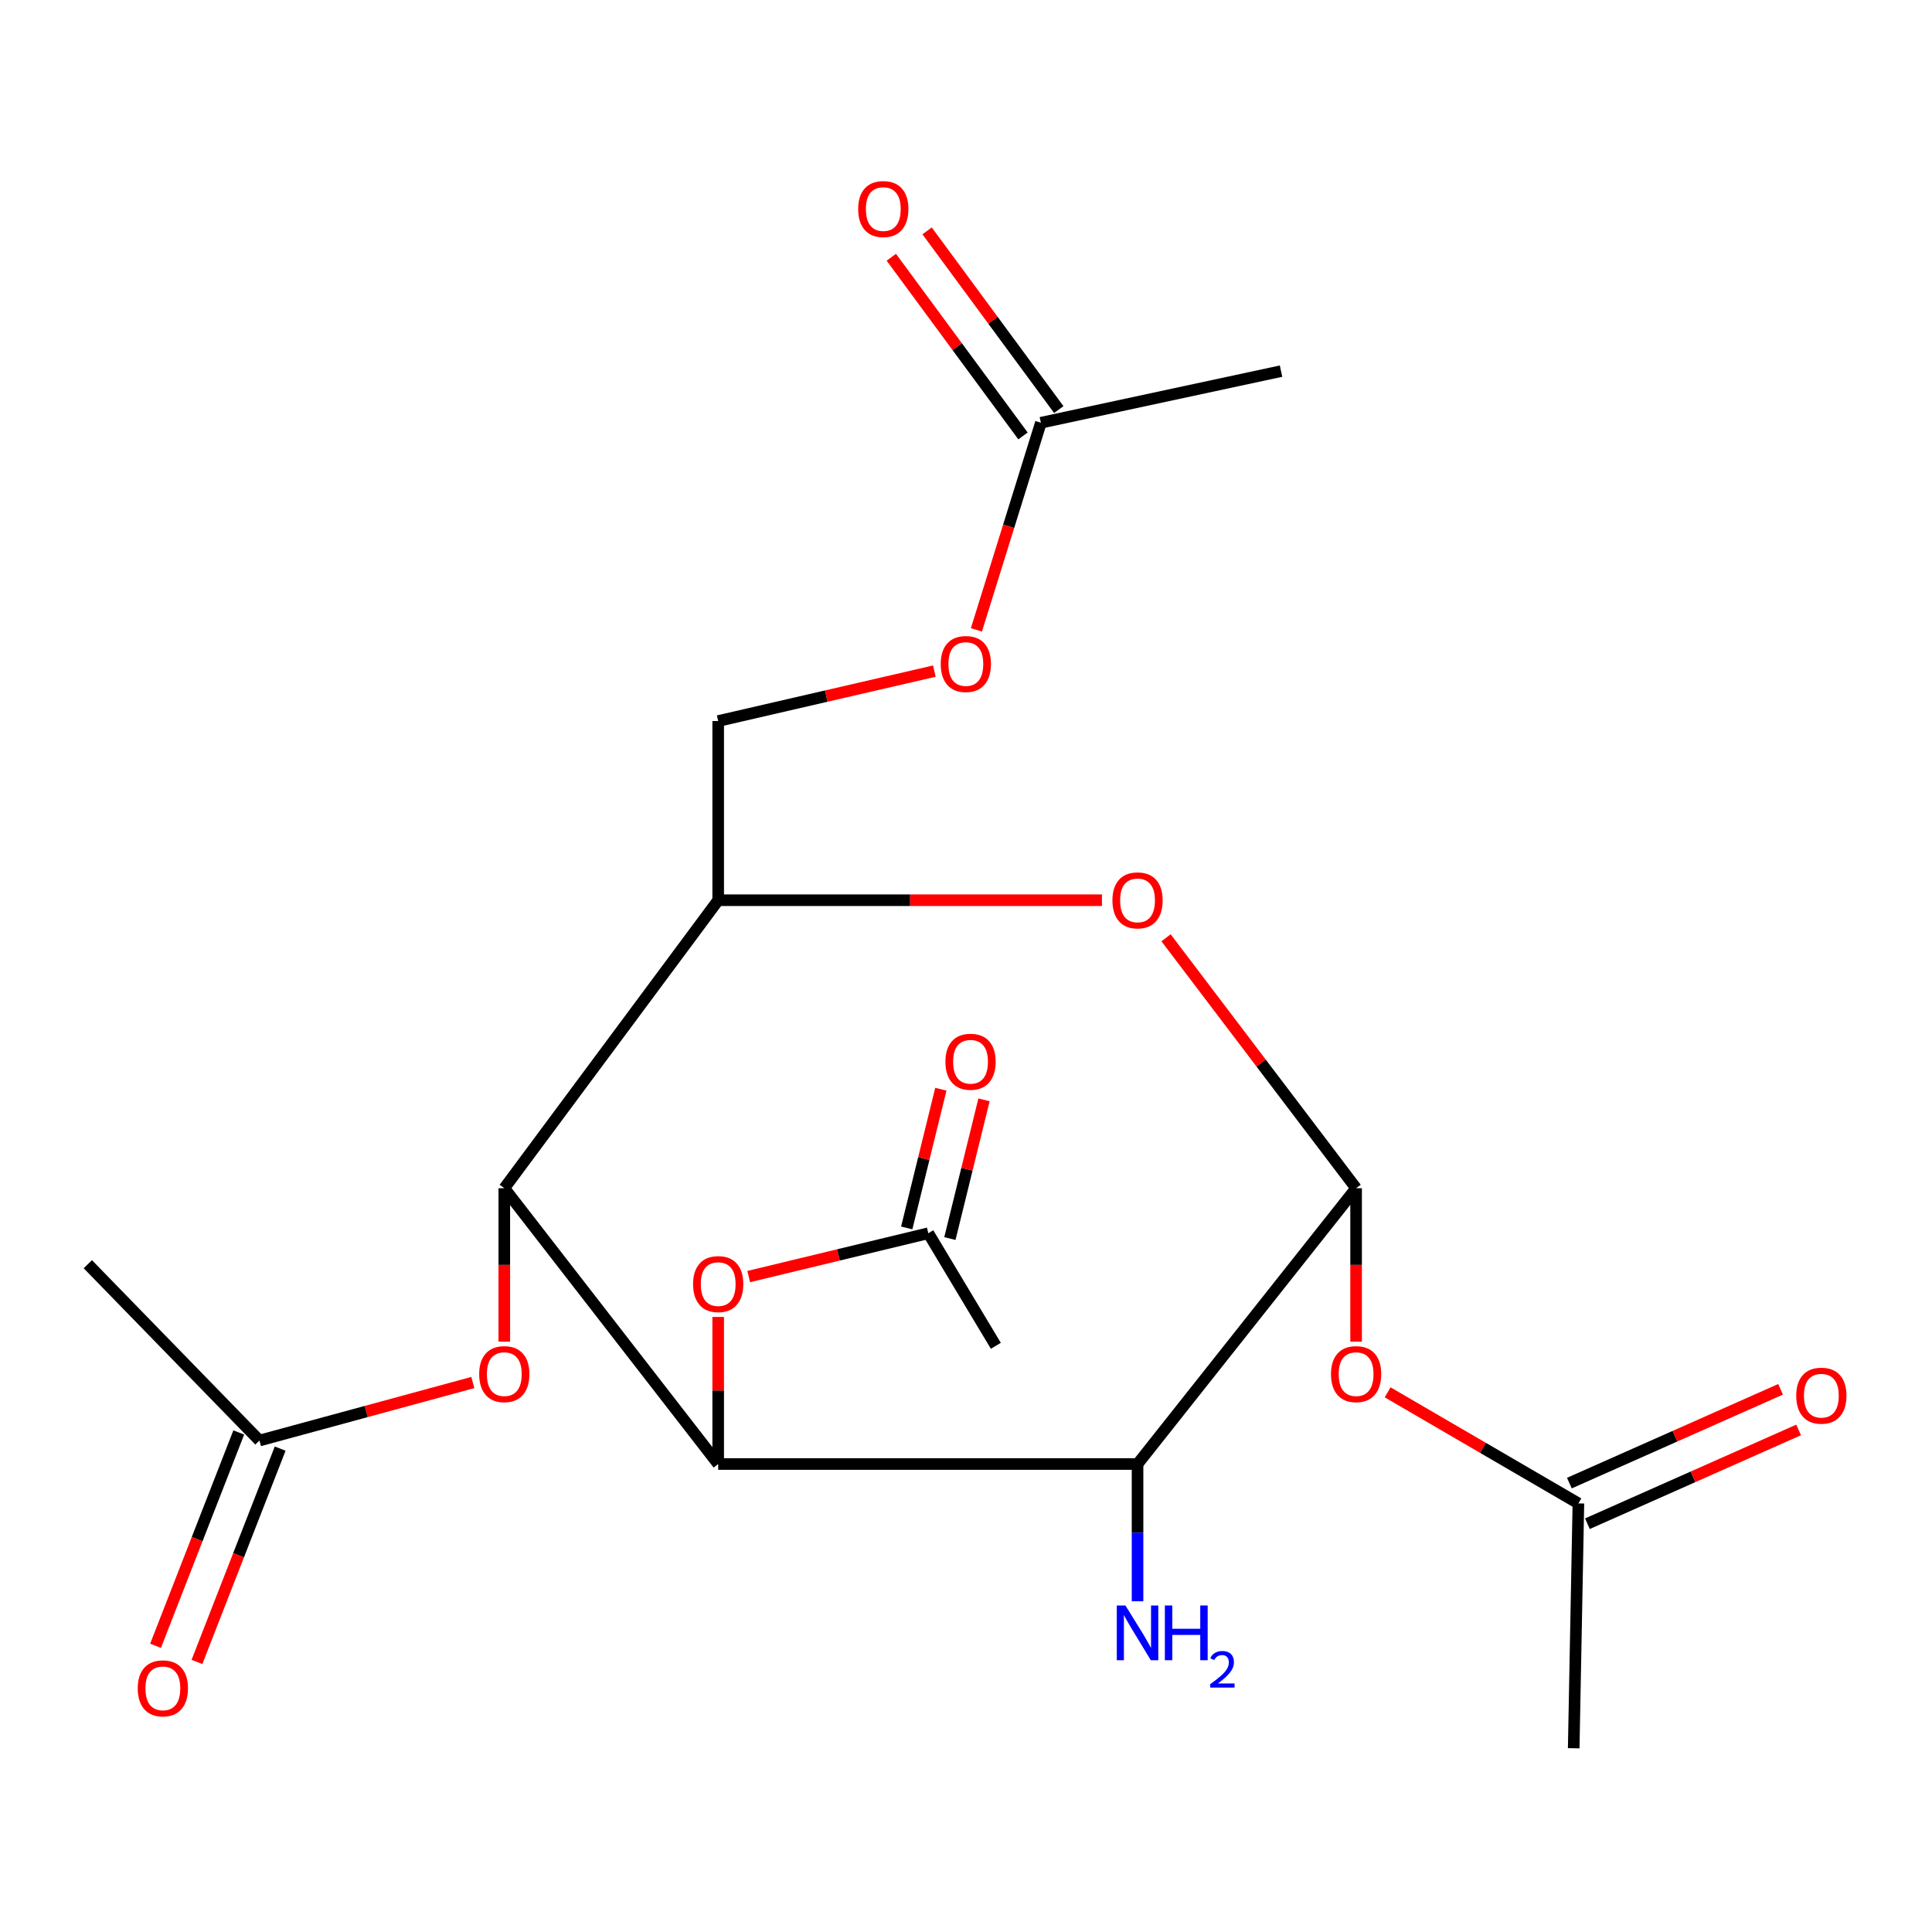 <?xml version='1.0' encoding='iso-8859-1'?>
<svg version='1.1' baseProfile='full'
              xmlns='http://www.w3.org/2000/svg'
                      xmlns:rdkit='http://www.rdkit.org/xml'
                      xmlns:xlink='http://www.w3.org/1999/xlink'
                  xml:space='preserve'
width='1000px' height='1000px' viewBox='0 0 1000 1000'>
<!-- END OF HEADER -->
<rect style='opacity:1.0;fill:#FFFFFF;stroke:none' width='1000' height='1000' x='0' y='0'> </rect>
<path class='bond-1' d='M 371.736,757.776 L 588.789,757.776' style='fill:none;fill-rule:evenodd;stroke:#000000;stroke-width:6px;stroke-linecap:butt;stroke-linejoin:miter;stroke-opacity:1' />
<path class='bond-2' d='M 371.736,757.776 L 261.024,615.021' style='fill:none;fill-rule:evenodd;stroke:#000000;stroke-width:6px;stroke-linecap:butt;stroke-linejoin:miter;stroke-opacity:1' />
<path class='bond-6' d='M 371.736,757.776 L 371.736,719.714' style='fill:none;fill-rule:evenodd;stroke:#000000;stroke-width:6px;stroke-linecap:butt;stroke-linejoin:miter;stroke-opacity:1' />
<path class='bond-6' d='M 371.736,719.714 L 371.736,681.652' style='fill:none;fill-rule:evenodd;stroke:#FF0000;stroke-width:6px;stroke-linecap:butt;stroke-linejoin:miter;stroke-opacity:1' />
<path class='bond-0' d='M 701.916,615.021 L 588.789,757.776' style='fill:none;fill-rule:evenodd;stroke:#000000;stroke-width:6px;stroke-linecap:butt;stroke-linejoin:miter;stroke-opacity:1' />
<path class='bond-5' d='M 701.916,615.021 L 701.916,654.73' style='fill:none;fill-rule:evenodd;stroke:#000000;stroke-width:6px;stroke-linecap:butt;stroke-linejoin:miter;stroke-opacity:1' />
<path class='bond-5' d='M 701.916,654.73 L 701.916,694.439' style='fill:none;fill-rule:evenodd;stroke:#FF0000;stroke-width:6px;stroke-linecap:butt;stroke-linejoin:miter;stroke-opacity:1' />
<path class='bond-23' d='M 701.916,615.021 L 652.728,550.206' style='fill:none;fill-rule:evenodd;stroke:#000000;stroke-width:6px;stroke-linecap:butt;stroke-linejoin:miter;stroke-opacity:1' />
<path class='bond-23' d='M 652.728,550.206 L 603.54,485.391' style='fill:none;fill-rule:evenodd;stroke:#FF0000;stroke-width:6px;stroke-linecap:butt;stroke-linejoin:miter;stroke-opacity:1' />
<path class='bond-13' d='M 588.789,757.776 L 588.789,793.297' style='fill:none;fill-rule:evenodd;stroke:#000000;stroke-width:6px;stroke-linecap:butt;stroke-linejoin:miter;stroke-opacity:1' />
<path class='bond-13' d='M 588.789,793.297 L 588.789,828.817' style='fill:none;fill-rule:evenodd;stroke:#0000FF;stroke-width:6px;stroke-linecap:butt;stroke-linejoin:miter;stroke-opacity:1' />
<path class='bond-4' d='M 261.024,615.021 L 371.736,465.953' style='fill:none;fill-rule:evenodd;stroke:#000000;stroke-width:6px;stroke-linecap:butt;stroke-linejoin:miter;stroke-opacity:1' />
<path class='bond-7' d='M 261.024,615.021 L 261.024,654.73' style='fill:none;fill-rule:evenodd;stroke:#000000;stroke-width:6px;stroke-linecap:butt;stroke-linejoin:miter;stroke-opacity:1' />
<path class='bond-7' d='M 261.024,654.73 L 261.024,694.439' style='fill:none;fill-rule:evenodd;stroke:#FF0000;stroke-width:6px;stroke-linecap:butt;stroke-linejoin:miter;stroke-opacity:1' />
<path class='bond-3' d='M 570.362,465.953 L 471.049,465.953' style='fill:none;fill-rule:evenodd;stroke:#FF0000;stroke-width:6px;stroke-linecap:butt;stroke-linejoin:miter;stroke-opacity:1' />
<path class='bond-3' d='M 471.049,465.953 L 371.736,465.953' style='fill:none;fill-rule:evenodd;stroke:#000000;stroke-width:6px;stroke-linecap:butt;stroke-linejoin:miter;stroke-opacity:1' />
<path class='bond-12' d='M 371.736,465.953 L 371.736,373.212' style='fill:none;fill-rule:evenodd;stroke:#000000;stroke-width:6px;stroke-linecap:butt;stroke-linejoin:miter;stroke-opacity:1' />
<path class='bond-8' d='M 718.245,720.671 L 767.609,749.417' style='fill:none;fill-rule:evenodd;stroke:#FF0000;stroke-width:6px;stroke-linecap:butt;stroke-linejoin:miter;stroke-opacity:1' />
<path class='bond-8' d='M 767.609,749.417 L 816.974,778.162' style='fill:none;fill-rule:evenodd;stroke:#000000;stroke-width:6px;stroke-linecap:butt;stroke-linejoin:miter;stroke-opacity:1' />
<path class='bond-9' d='M 387.533,660.751 L 434.013,649.536' style='fill:none;fill-rule:evenodd;stroke:#FF0000;stroke-width:6px;stroke-linecap:butt;stroke-linejoin:miter;stroke-opacity:1' />
<path class='bond-9' d='M 434.013,649.536 L 480.493,638.322' style='fill:none;fill-rule:evenodd;stroke:#000000;stroke-width:6px;stroke-linecap:butt;stroke-linejoin:miter;stroke-opacity:1' />
<path class='bond-10' d='M 244.741,715.59 L 189.519,730.606' style='fill:none;fill-rule:evenodd;stroke:#FF0000;stroke-width:6px;stroke-linecap:butt;stroke-linejoin:miter;stroke-opacity:1' />
<path class='bond-10' d='M 189.519,730.606 L 134.298,745.621' style='fill:none;fill-rule:evenodd;stroke:#000000;stroke-width:6px;stroke-linecap:butt;stroke-linejoin:miter;stroke-opacity:1' />
<path class='bond-15' d='M 821.642,788.676 L 876.3,764.405' style='fill:none;fill-rule:evenodd;stroke:#000000;stroke-width:6px;stroke-linecap:butt;stroke-linejoin:miter;stroke-opacity:1' />
<path class='bond-15' d='M 876.3,764.405 L 930.958,740.134' style='fill:none;fill-rule:evenodd;stroke:#FF0000;stroke-width:6px;stroke-linecap:butt;stroke-linejoin:miter;stroke-opacity:1' />
<path class='bond-15' d='M 812.305,767.649 L 866.963,743.378' style='fill:none;fill-rule:evenodd;stroke:#000000;stroke-width:6px;stroke-linecap:butt;stroke-linejoin:miter;stroke-opacity:1' />
<path class='bond-15' d='M 866.963,743.378 L 921.621,719.108' style='fill:none;fill-rule:evenodd;stroke:#FF0000;stroke-width:6px;stroke-linecap:butt;stroke-linejoin:miter;stroke-opacity:1' />
<path class='bond-19' d='M 816.974,778.162 L 814.545,904.889' style='fill:none;fill-rule:evenodd;stroke:#000000;stroke-width:6px;stroke-linecap:butt;stroke-linejoin:miter;stroke-opacity:1' />
<path class='bond-16' d='M 491.663,641.07 L 500.494,605.172' style='fill:none;fill-rule:evenodd;stroke:#000000;stroke-width:6px;stroke-linecap:butt;stroke-linejoin:miter;stroke-opacity:1' />
<path class='bond-16' d='M 500.494,605.172 L 509.325,569.274' style='fill:none;fill-rule:evenodd;stroke:#FF0000;stroke-width:6px;stroke-linecap:butt;stroke-linejoin:miter;stroke-opacity:1' />
<path class='bond-16' d='M 469.322,635.574 L 478.154,599.676' style='fill:none;fill-rule:evenodd;stroke:#000000;stroke-width:6px;stroke-linecap:butt;stroke-linejoin:miter;stroke-opacity:1' />
<path class='bond-16' d='M 478.154,599.676 L 486.985,563.778' style='fill:none;fill-rule:evenodd;stroke:#FF0000;stroke-width:6px;stroke-linecap:butt;stroke-linejoin:miter;stroke-opacity:1' />
<path class='bond-20' d='M 480.493,638.322 L 515.449,696.592' style='fill:none;fill-rule:evenodd;stroke:#000000;stroke-width:6px;stroke-linecap:butt;stroke-linejoin:miter;stroke-opacity:1' />
<path class='bond-17' d='M 123.581,741.441 L 102.044,796.653' style='fill:none;fill-rule:evenodd;stroke:#000000;stroke-width:6px;stroke-linecap:butt;stroke-linejoin:miter;stroke-opacity:1' />
<path class='bond-17' d='M 102.044,796.653 L 80.508,851.865' style='fill:none;fill-rule:evenodd;stroke:#FF0000;stroke-width:6px;stroke-linecap:butt;stroke-linejoin:miter;stroke-opacity:1' />
<path class='bond-17' d='M 145.014,749.801 L 123.478,805.013' style='fill:none;fill-rule:evenodd;stroke:#000000;stroke-width:6px;stroke-linecap:butt;stroke-linejoin:miter;stroke-opacity:1' />
<path class='bond-17' d='M 123.478,805.013 L 101.941,860.225' style='fill:none;fill-rule:evenodd;stroke:#FF0000;stroke-width:6px;stroke-linecap:butt;stroke-linejoin:miter;stroke-opacity:1' />
<path class='bond-21' d='M 134.298,745.621 L 45.455,654.35' style='fill:none;fill-rule:evenodd;stroke:#000000;stroke-width:6px;stroke-linecap:butt;stroke-linejoin:miter;stroke-opacity:1' />
<path class='bond-11' d='M 538.763,218.813 L 522.078,272.418' style='fill:none;fill-rule:evenodd;stroke:#000000;stroke-width:6px;stroke-linecap:butt;stroke-linejoin:miter;stroke-opacity:1' />
<path class='bond-11' d='M 522.078,272.418 L 505.394,326.022' style='fill:none;fill-rule:evenodd;stroke:#FF0000;stroke-width:6px;stroke-linecap:butt;stroke-linejoin:miter;stroke-opacity:1' />
<path class='bond-18' d='M 548.023,211.989 L 513.943,165.744' style='fill:none;fill-rule:evenodd;stroke:#000000;stroke-width:6px;stroke-linecap:butt;stroke-linejoin:miter;stroke-opacity:1' />
<path class='bond-18' d='M 513.943,165.744 L 479.863,119.5' style='fill:none;fill-rule:evenodd;stroke:#FF0000;stroke-width:6px;stroke-linecap:butt;stroke-linejoin:miter;stroke-opacity:1' />
<path class='bond-18' d='M 529.502,225.637 L 495.422,179.393' style='fill:none;fill-rule:evenodd;stroke:#000000;stroke-width:6px;stroke-linecap:butt;stroke-linejoin:miter;stroke-opacity:1' />
<path class='bond-18' d='M 495.422,179.393 L 461.343,133.149' style='fill:none;fill-rule:evenodd;stroke:#FF0000;stroke-width:6px;stroke-linecap:butt;stroke-linejoin:miter;stroke-opacity:1' />
<path class='bond-22' d='M 538.763,218.813 L 663.061,192.1' style='fill:none;fill-rule:evenodd;stroke:#000000;stroke-width:6px;stroke-linecap:butt;stroke-linejoin:miter;stroke-opacity:1' />
<path class='bond-14' d='M 371.736,373.212 L 427.684,360.292' style='fill:none;fill-rule:evenodd;stroke:#000000;stroke-width:6px;stroke-linecap:butt;stroke-linejoin:miter;stroke-opacity:1' />
<path class='bond-14' d='M 427.684,360.292 L 483.631,347.372' style='fill:none;fill-rule:evenodd;stroke:#FF0000;stroke-width:6px;stroke-linecap:butt;stroke-linejoin:miter;stroke-opacity:1' />
<path  class='atom-4' d='M 575.789 466.033
Q 575.789 459.233, 579.149 455.433
Q 582.509 451.633, 588.789 451.633
Q 595.069 451.633, 598.429 455.433
Q 601.789 459.233, 601.789 466.033
Q 601.789 472.913, 598.389 476.833
Q 594.989 480.713, 588.789 480.713
Q 582.549 480.713, 579.149 476.833
Q 575.789 472.953, 575.789 466.033
M 588.789 477.513
Q 593.109 477.513, 595.429 474.633
Q 597.789 471.713, 597.789 466.033
Q 597.789 460.473, 595.429 457.673
Q 593.109 454.833, 588.789 454.833
Q 584.469 454.833, 582.109 457.633
Q 579.789 460.433, 579.789 466.033
Q 579.789 471.753, 582.109 474.633
Q 584.469 477.513, 588.789 477.513
' fill='#FF0000'/>
<path  class='atom-6' d='M 688.916 711.243
Q 688.916 704.443, 692.276 700.643
Q 695.636 696.843, 701.916 696.843
Q 708.196 696.843, 711.556 700.643
Q 714.916 704.443, 714.916 711.243
Q 714.916 718.123, 711.516 722.043
Q 708.116 725.923, 701.916 725.923
Q 695.676 725.923, 692.276 722.043
Q 688.916 718.163, 688.916 711.243
M 701.916 722.723
Q 706.236 722.723, 708.556 719.843
Q 710.916 716.923, 710.916 711.243
Q 710.916 705.683, 708.556 702.883
Q 706.236 700.043, 701.916 700.043
Q 697.596 700.043, 695.236 702.843
Q 692.916 705.643, 692.916 711.243
Q 692.916 716.963, 695.236 719.843
Q 697.596 722.723, 701.916 722.723
' fill='#FF0000'/>
<path  class='atom-7' d='M 358.736 664.642
Q 358.736 657.842, 362.096 654.042
Q 365.456 650.242, 371.736 650.242
Q 378.016 650.242, 381.376 654.042
Q 384.736 657.842, 384.736 664.642
Q 384.736 671.522, 381.336 675.442
Q 377.936 679.322, 371.736 679.322
Q 365.496 679.322, 362.096 675.442
Q 358.736 671.562, 358.736 664.642
M 371.736 676.122
Q 376.056 676.122, 378.376 673.242
Q 380.736 670.322, 380.736 664.642
Q 380.736 659.082, 378.376 656.282
Q 376.056 653.442, 371.736 653.442
Q 367.416 653.442, 365.056 656.242
Q 362.736 659.042, 362.736 664.642
Q 362.736 670.362, 365.056 673.242
Q 367.416 676.122, 371.736 676.122
' fill='#FF0000'/>
<path  class='atom-8' d='M 248.024 711.243
Q 248.024 704.443, 251.384 700.643
Q 254.744 696.843, 261.024 696.843
Q 267.304 696.843, 270.664 700.643
Q 274.024 704.443, 274.024 711.243
Q 274.024 718.123, 270.624 722.043
Q 267.224 725.923, 261.024 725.923
Q 254.784 725.923, 251.384 722.043
Q 248.024 718.163, 248.024 711.243
M 261.024 722.723
Q 265.344 722.723, 267.664 719.843
Q 270.024 716.923, 270.024 711.243
Q 270.024 705.683, 267.664 702.883
Q 265.344 700.043, 261.024 700.043
Q 256.704 700.043, 254.344 702.843
Q 252.024 705.643, 252.024 711.243
Q 252.024 716.963, 254.344 719.843
Q 256.704 722.723, 261.024 722.723
' fill='#FF0000'/>
<path  class='atom-14' d='M 582.529 831.002
L 591.809 846.002
Q 592.729 847.482, 594.209 850.162
Q 595.689 852.842, 595.769 853.002
L 595.769 831.002
L 599.529 831.002
L 599.529 859.322
L 595.649 859.322
L 585.689 842.922
Q 584.529 841.002, 583.289 838.802
Q 582.089 836.602, 581.729 835.922
L 581.729 859.322
L 578.049 859.322
L 578.049 831.002
L 582.529 831.002
' fill='#0000FF'/>
<path  class='atom-14' d='M 602.929 831.002
L 606.769 831.002
L 606.769 843.042
L 621.249 843.042
L 621.249 831.002
L 625.089 831.002
L 625.089 859.322
L 621.249 859.322
L 621.249 846.242
L 606.769 846.242
L 606.769 859.322
L 602.929 859.322
L 602.929 831.002
' fill='#0000FF'/>
<path  class='atom-14' d='M 626.462 858.328
Q 627.148 856.56, 628.785 855.583
Q 630.422 854.58, 632.692 854.58
Q 635.517 854.58, 637.101 856.111
Q 638.685 857.642, 638.685 860.361
Q 638.685 863.133, 636.626 865.72
Q 634.593 868.308, 630.369 871.37
L 639.002 871.37
L 639.002 873.482
L 626.409 873.482
L 626.409 871.713
Q 629.894 869.232, 631.953 867.384
Q 634.038 865.536, 635.042 863.872
Q 636.045 862.209, 636.045 860.493
Q 636.045 858.698, 635.147 857.695
Q 634.25 856.692, 632.692 856.692
Q 631.187 856.692, 630.184 857.299
Q 629.181 857.906, 628.468 859.252
L 626.462 858.328
' fill='#0000FF'/>
<path  class='atom-15' d='M 486.92 343.69
Q 486.92 336.89, 490.28 333.09
Q 493.64 329.29, 499.92 329.29
Q 506.2 329.29, 509.56 333.09
Q 512.92 336.89, 512.92 343.69
Q 512.92 350.57, 509.52 354.49
Q 506.12 358.37, 499.92 358.37
Q 493.68 358.37, 490.28 354.49
Q 486.92 350.61, 486.92 343.69
M 499.92 355.17
Q 504.24 355.17, 506.56 352.29
Q 508.92 349.37, 508.92 343.69
Q 508.92 338.13, 506.56 335.33
Q 504.24 332.49, 499.92 332.49
Q 495.6 332.49, 493.24 335.29
Q 490.92 338.09, 490.92 343.69
Q 490.92 349.41, 493.24 352.29
Q 495.6 355.17, 499.92 355.17
' fill='#FF0000'/>
<path  class='atom-16' d='M 929.729 722.401
Q 929.729 715.601, 933.089 711.801
Q 936.449 708.001, 942.729 708.001
Q 949.009 708.001, 952.369 711.801
Q 955.729 715.601, 955.729 722.401
Q 955.729 729.281, 952.329 733.201
Q 948.929 737.081, 942.729 737.081
Q 936.489 737.081, 933.089 733.201
Q 929.729 729.321, 929.729 722.401
M 942.729 733.881
Q 947.049 733.881, 949.369 731.001
Q 951.729 728.081, 951.729 722.401
Q 951.729 716.841, 949.369 714.041
Q 947.049 711.201, 942.729 711.201
Q 938.409 711.201, 936.049 714.001
Q 933.729 716.801, 933.729 722.401
Q 933.729 728.121, 936.049 731.001
Q 938.409 733.881, 942.729 733.881
' fill='#FF0000'/>
<path  class='atom-17' d='M 489.349 549.559
Q 489.349 542.759, 492.709 538.959
Q 496.069 535.159, 502.349 535.159
Q 508.629 535.159, 511.989 538.959
Q 515.349 542.759, 515.349 549.559
Q 515.349 556.439, 511.949 560.359
Q 508.549 564.239, 502.349 564.239
Q 496.109 564.239, 492.709 560.359
Q 489.349 556.479, 489.349 549.559
M 502.349 561.039
Q 506.669 561.039, 508.989 558.159
Q 511.349 555.239, 511.349 549.559
Q 511.349 543.999, 508.989 541.199
Q 506.669 538.359, 502.349 538.359
Q 498.029 538.359, 495.669 541.159
Q 493.349 543.959, 493.349 549.559
Q 493.349 555.279, 495.669 558.159
Q 498.029 561.039, 502.349 561.039
' fill='#FF0000'/>
<path  class='atom-18' d='M 71.297 873.885
Q 71.297 867.085, 74.657 863.285
Q 78.017 859.485, 84.297 859.485
Q 90.577 859.485, 93.937 863.285
Q 97.297 867.085, 97.297 873.885
Q 97.297 880.765, 93.897 884.685
Q 90.497 888.565, 84.297 888.565
Q 78.057 888.565, 74.657 884.685
Q 71.297 880.805, 71.297 873.885
M 84.297 885.365
Q 88.617 885.365, 90.937 882.485
Q 93.297 879.565, 93.297 873.885
Q 93.297 868.325, 90.937 865.525
Q 88.617 862.685, 84.297 862.685
Q 79.977 862.685, 77.617 865.485
Q 75.297 868.285, 75.297 873.885
Q 75.297 879.605, 77.617 882.485
Q 79.977 885.365, 84.297 885.365
' fill='#FF0000'/>
<path  class='atom-19' d='M 444.192 108.207
Q 444.192 101.407, 447.552 97.607
Q 450.912 93.807, 457.192 93.807
Q 463.472 93.807, 466.832 97.607
Q 470.192 101.407, 470.192 108.207
Q 470.192 115.087, 466.792 119.007
Q 463.392 122.887, 457.192 122.887
Q 450.952 122.887, 447.552 119.007
Q 444.192 115.127, 444.192 108.207
M 457.192 119.687
Q 461.512 119.687, 463.832 116.807
Q 466.192 113.887, 466.192 108.207
Q 466.192 102.647, 463.832 99.847
Q 461.512 97.007, 457.192 97.007
Q 452.872 97.007, 450.512 99.807
Q 448.192 102.607, 448.192 108.207
Q 448.192 113.927, 450.512 116.807
Q 452.872 119.687, 457.192 119.687
' fill='#FF0000'/>
</svg>

